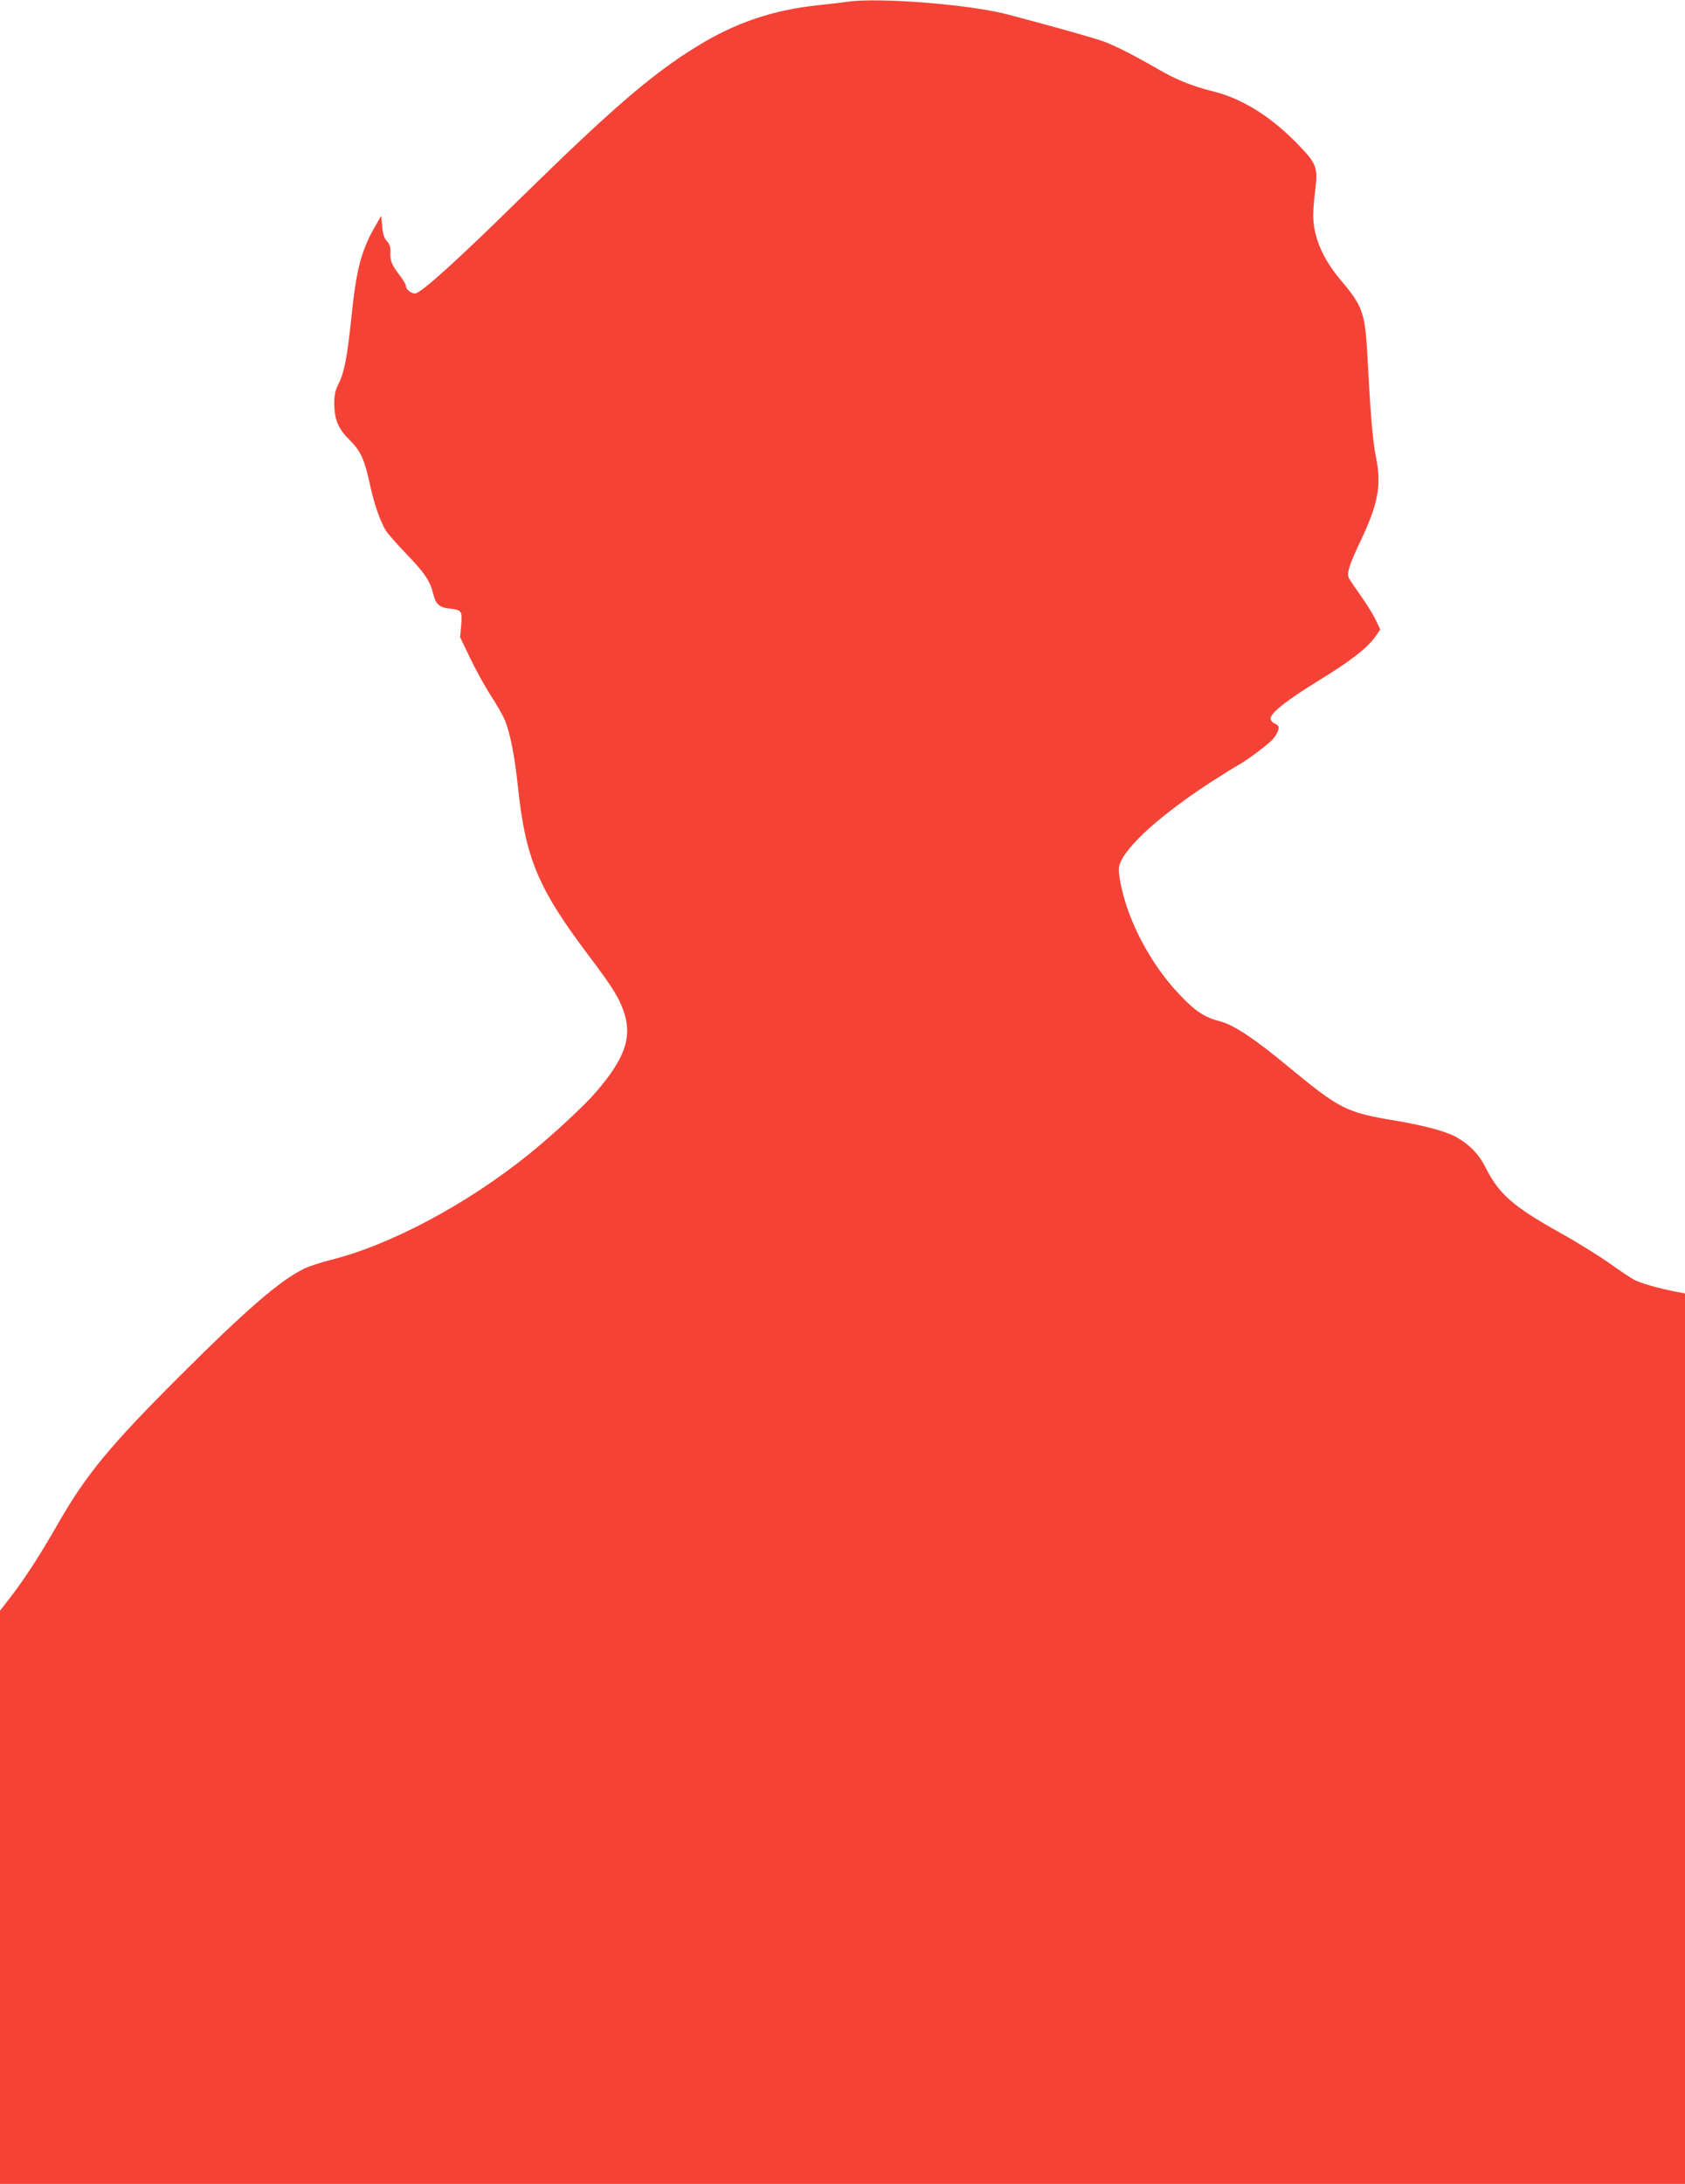 <?xml version="1.0" standalone="no"?>
<!DOCTYPE svg PUBLIC "-//W3C//DTD SVG 20010904//EN"
 "http://www.w3.org/TR/2001/REC-SVG-20010904/DTD/svg10.dtd">
<svg version="1.0" xmlns="http://www.w3.org/2000/svg"
 width="988pt" height="1280pt" viewBox="0 0 988 1280"
 preserveAspectRatio="xMidYMid meet">
<g transform="translate(0,1280) scale(0.1,-0.1)"
fill="#f44336" stroke="none">
<path d="M4970 12790 c-30 -5 -106 -13 -168 -20 -271 -28 -494 -104 -724 -247
-257 -159 -491 -361 -1013 -872 -378 -372 -598 -571 -631 -571 -25 0 -54 24
-54 45 0 7 -15 33 -34 58 -50 66 -59 87 -57 136 1 33 -4 50 -20 67 -16 17 -24
42 -28 86 l-6 63 -39 -68 c-79 -139 -108 -253 -136 -530 -24 -230 -41 -319
-75 -387 -19 -37 -25 -65 -25 -113 0 -95 23 -150 90 -216 65 -64 88 -115 121
-269 23 -107 58 -206 91 -261 12 -20 68 -83 124 -141 104 -108 135 -154 155
-233 14 -59 37 -78 96 -84 70 -8 74 -13 67 -97 l-6 -71 60 -125 c33 -69 88
-168 122 -220 34 -52 71 -117 82 -145 30 -76 55 -204 73 -370 45 -435 116
-607 420 -1010 140 -185 180 -251 207 -338 43 -142 -1 -264 -166 -456 -70 -82
-257 -255 -396 -367 -365 -294 -815 -533 -1163 -619 -56 -14 -126 -37 -154
-51 -140 -68 -334 -235 -729 -629 -408 -407 -547 -576 -708 -855 -107 -188
-197 -327 -282 -438 l-64 -82 0 -1680 0 -1680 4940 0 4940 0 0 2609 0 2610
-57 11 c-98 19 -203 49 -241 69 -20 11 -84 53 -142 95 -58 41 -187 122 -288
178 -285 160 -363 229 -444 390 -38 76 -100 138 -180 179 -60 31 -194 66 -358
93 -273 45 -318 68 -606 306 -210 174 -330 254 -414 275 -87 22 -144 60 -237
159 -125 132 -234 311 -297 486 -31 84 -56 195 -56 244 0 97 207 294 535 509
72 46 145 92 164 102 45 23 169 116 203 151 15 16 29 41 33 55 5 21 2 27 -19
37 -15 7 -26 20 -26 31 0 32 99 110 280 221 185 113 285 190 333 257 l30 43
-24 52 c-13 29 -52 92 -86 140 -34 49 -67 97 -73 108 -15 28 -1 74 65 214 109
230 127 332 91 507 -17 84 -31 253 -46 544 -15 294 -25 324 -160 485 -107 128
-160 253 -160 381 0 28 5 93 12 145 16 130 7 154 -90 256 -163 171 -335 280
-511 323 -121 30 -217 69 -323 131 -139 80 -243 133 -314 160 -58 21 -262 79
-564 159 -223 59 -754 101 -940 75z"/>
</g>
</svg>
